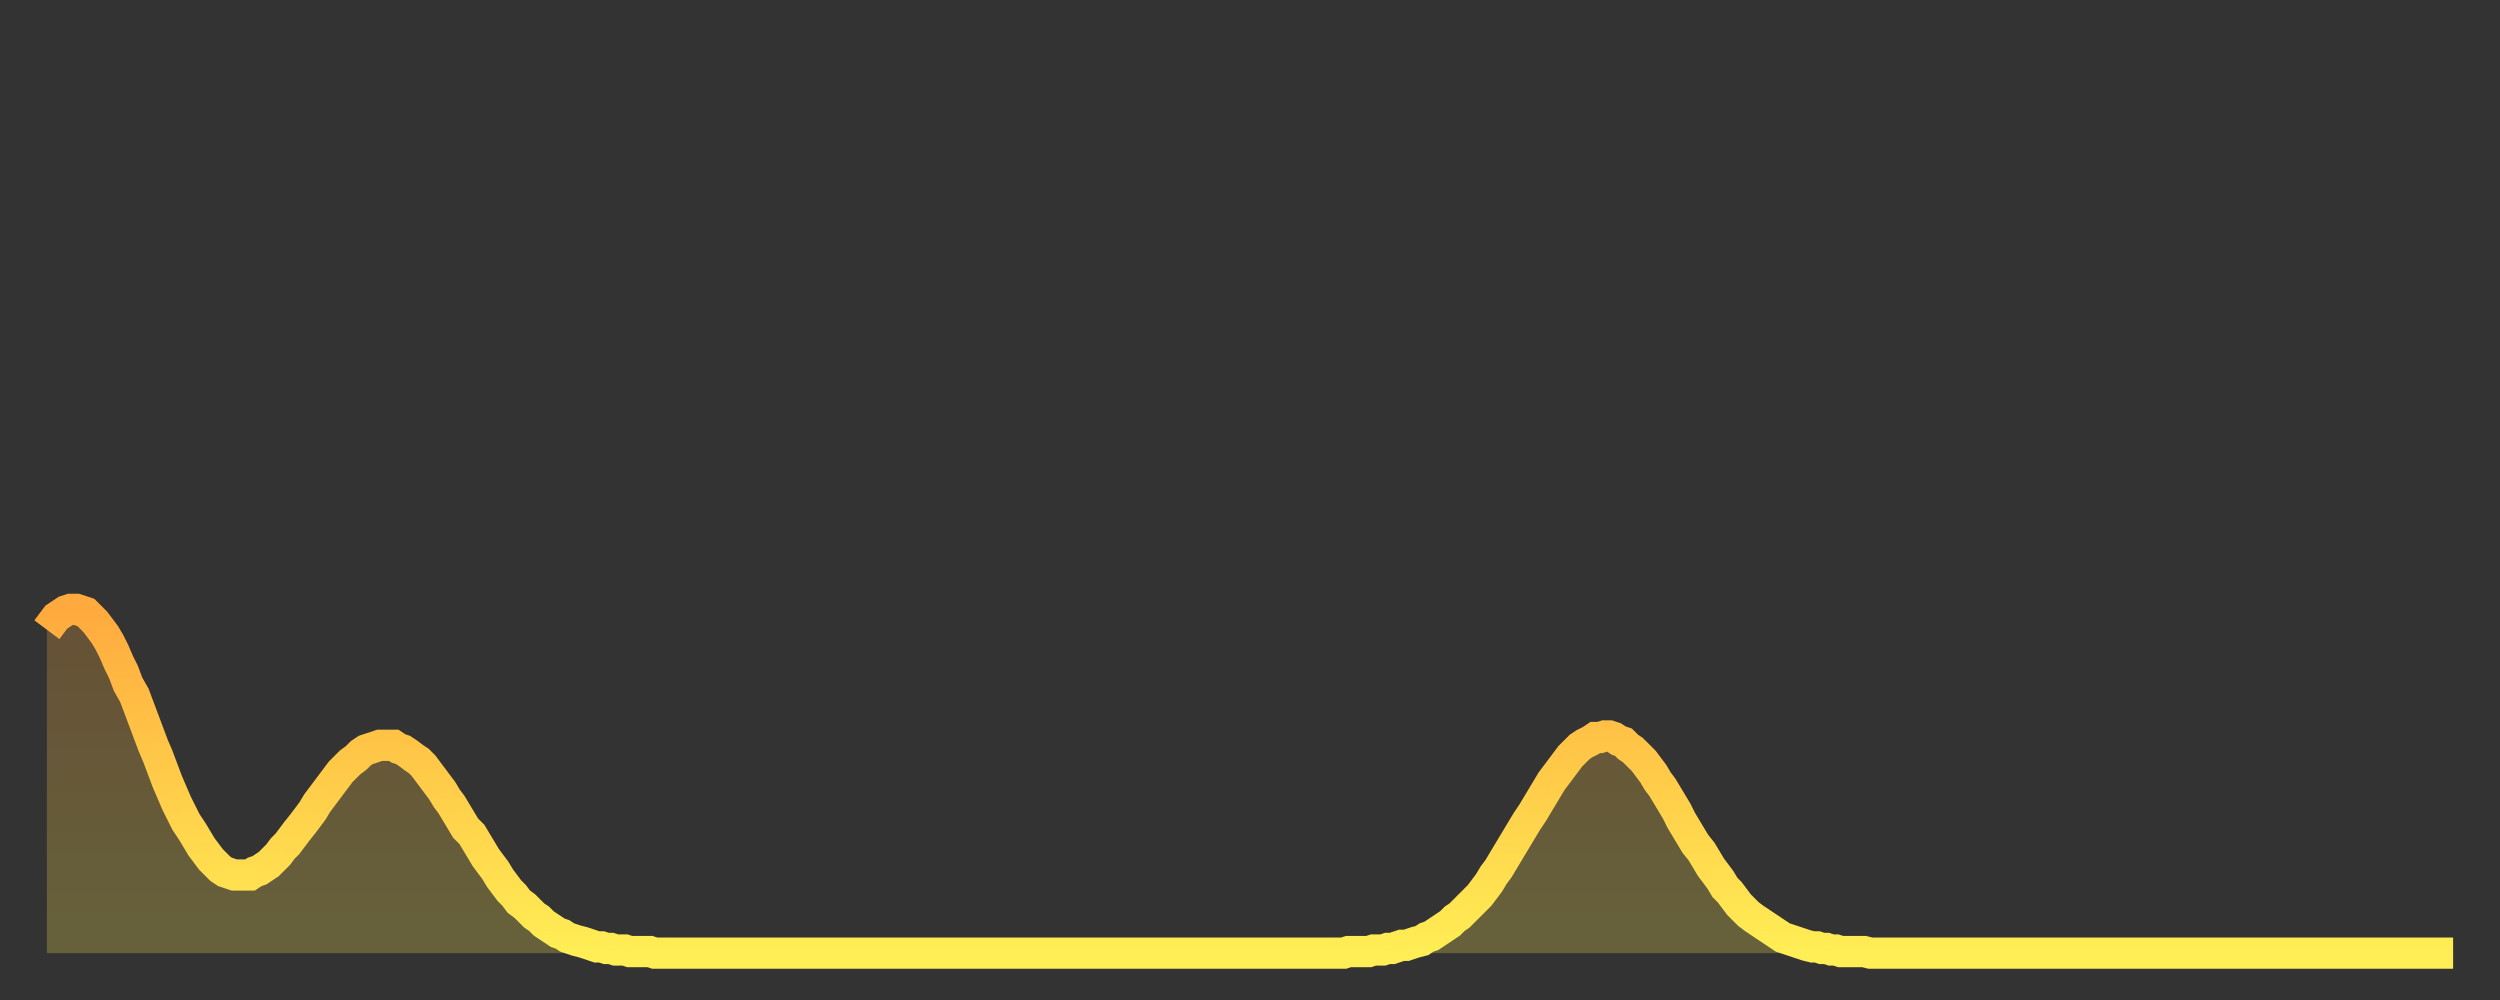<?xml version="1.0" encoding="utf-8" ?>
<svg baseProfile="full" height="64" version="1.1" width="160" xmlns="http://www.w3.org/2000/svg" xmlns:ev="http://www.w3.org/2001/xml-events" xmlns:xlink="http://www.w3.org/1999/xlink"><rect width="100%" height="100%" fill="#333333" stroke="none"/><defs><linearGradient id="id337404" x1="0" x2="0" y1="0" y2="1"><stop offset="0%" stop-color="#ffaa3e" /><stop offset="50%" stop-color="#ffcc49" /><stop offset="100%" stop-color="#ffee55" /></linearGradient></defs><g transform="translate(3,3)"><g><path d="M 0.0 37.3 0.3 36.9 0.6 36.5 0.9 36.3 1.2 36.1 1.5 36.0 1.9 36.0 2.2 36.1 2.5 36.2 2.8 36.5 3.1 36.8 3.4 37.2 3.7 37.6 4.0 38.1 4.3 38.7 4.6 39.4 4.9 40.0 5.2 40.8 5.6 41.5 5.9 42.3 6.2 43.1 6.5 43.9 6.8 44.7 7.1 45.4 7.4 46.2 7.7 47.0 8.0 47.7 8.3 48.4 8.6 49.0 8.9 49.6 9.3 50.2 9.6 50.7 9.9 51.2 10.2 51.6 10.5 52.0 10.8 52.3 11.1 52.6 11.4 52.8 11.7 52.9 12.0 53.0 12.3 53.0 12.7 53.0 13.0 53.0 13.3 52.8 13.6 52.7 13.9 52.5 14.2 52.3 14.5 52.0 14.8 51.7 15.1 51.3 15.4 51.0 15.7 50.6 16.0 50.2 16.4 49.7 16.7 49.3 17.0 48.9 17.3 48.4 17.6 48.0 17.9 47.6 18.2 47.2 18.5 46.8 18.8 46.4 19.1 46.1 19.4 45.8 19.8 45.5 20.1 45.2 20.4 45.0 20.7 44.9 21.0 44.8 21.3 44.7 21.6 44.7 21.9 44.7 22.2 44.7 22.5 44.9 22.8 45.0 23.1 45.2 23.5 45.5 23.8 45.7 24.1 46.0 24.4 46.4 24.7 46.8 25.0 47.2 25.3 47.6 25.6 48.1 25.9 48.5 26.2 49.0 26.5 49.5 26.8 50.0 27.2 50.4 27.5 50.9 27.8 51.4 28.1 51.9 28.4 52.3 28.7 52.7 29.0 53.2 29.3 53.6 29.6 54.0 29.9 54.3 30.2 54.7 30.6 55.0 30.9 55.3 31.2 55.6 31.5 55.8 31.8 56.1 32.1 56.3 32.4 56.5 32.7 56.7 33.0 56.8 33.3 57.0 33.6 57.1 33.9 57.2 34.3 57.3 34.6 57.4 34.9 57.5 35.2 57.6 35.5 57.6 35.8 57.7 36.1 57.7 36.4 57.8 36.7 57.8 37.0 57.8 37.3 57.9 37.7 57.9 38.0 57.9 38.3 57.9 38.6 57.9 38.9 58.0 39.2 58.0 39.5 58.0 39.8 58.0 40.1 58.0 40.4 58.0 40.7 58.0 41.0 58.0 41.4 58.0 41.7 58.0 42.0 58.0 42.3 58.0 42.6 58.0 42.9 58.0 43.2 58.0 43.5 58.0 43.8 58.0 44.1 58.0 44.4 58.0 44.7 58.0 45.1 58.0 45.4 58.0 45.7 58.0 46.0 58.0 46.3 58.0 46.6 58.0 46.9 58.0 47.2 58.0 47.5 58.0 47.8 58.0 48.1 58.0 48.5 58.0 48.8 58.0 49.1 58.0 49.4 58.0 49.7 58.0 50.0 58.0 50.3 58.0 50.6 58.0 50.9 58.0 51.2 58.0 51.5 58.0 51.8 58.0 52.2 58.0 52.5 58.0 52.8 58.0 53.1 58.0 53.4 58.0 53.7 58.0 54.0 58.0 54.3 58.0 54.6 58.0 54.9 58.0 55.2 58.0 55.6 58.0 55.9 58.0 56.2 58.0 56.5 58.0 56.8 58.0 57.1 58.0 57.4 58.0 57.7 58.0 58.0 58.0 58.3 58.0 58.6 58.0 58.9 58.0 59.3 58.0 59.6 58.0 59.9 58.0 60.2 58.0 60.5 58.0 60.8 58.0 61.1 58.0 61.4 58.0 61.7 58.0 62.0 58.0 62.3 58.0 62.6 58.0 63.0 58.0 63.3 58.0 63.6 58.0 63.9 58.0 64.2 58.0 64.5 58.0 64.8 58.0 65.1 58.0 65.4 58.0 65.7 58.0 66.0 58.0 66.4 58.0 66.7 58.0 67.0 58.0 67.3 58.0 67.6 58.0 67.9 58.0 68.2 58.0 68.5 58.0 68.8 58.0 69.1 58.0 69.4 58.0 69.7 58.0 70.1 58.0 70.4 58.0 70.7 58.0 71.0 58.0 71.3 58.0 71.6 58.0 71.9 58.0 72.2 58.0 72.5 58.0 72.8 58.0 73.1 58.0 73.5 58.0 73.8 58.0 74.1 58.0 74.4 58.0 74.7 58.0 75.0 58.0 75.3 58.0 75.6 58.0 75.9 58.0 76.2 58.0 76.5 58.0 76.8 58.0 77.2 58.0 77.5 58.0 77.8 58.0 78.1 58.0 78.4 58.0 78.7 58.0 79.0 58.0 79.3 58.0 79.6 58.0 79.9 58.0 80.2 58.0 80.5 58.0 80.9 58.0 81.2 58.0 81.5 58.0 81.8 58.0 82.1 58.0 82.4 58.0 82.7 58.0 83.0 58.0 83.3 57.9 83.6 57.9 83.9 57.9 84.3 57.9 84.6 57.9 84.9 57.8 85.2 57.8 85.5 57.8 85.8 57.7 86.1 57.7 86.4 57.6 86.7 57.5 87.0 57.5 87.3 57.4 87.6 57.3 88.0 57.2 88.3 57.0 88.6 56.9 88.9 56.7 89.2 56.5 89.5 56.3 89.8 56.1 90.1 55.8 90.4 55.6 90.7 55.3 91.0 55.0 91.4 54.6 91.7 54.3 92.0 53.9 92.3 53.5 92.6 53.0 92.9 52.6 93.2 52.1 93.5 51.6 93.8 51.1 94.1 50.6 94.4 50.1 94.7 49.6 95.1 49.0 95.4 48.5 95.7 48.0 96.0 47.5 96.3 47.0 96.6 46.6 96.9 46.2 97.2 45.8 97.5 45.4 97.8 45.1 98.1 44.8 98.4 44.6 98.8 44.4 99.1 44.2 99.4 44.2 99.7 44.1 100.0 44.1 100.3 44.2 100.6 44.4 100.9 44.5 101.2 44.8 101.5 45.0 101.8 45.3 102.2 45.7 102.5 46.1 102.8 46.5 103.1 47.0 103.4 47.4 103.7 47.9 104.0 48.4 104.3 48.9 104.6 49.5 104.9 50.0 105.2 50.5 105.5 51.0 105.9 51.5 106.2 52.0 106.5 52.5 106.8 52.9 107.1 53.3 107.4 53.8 107.7 54.1 108.0 54.5 108.3 54.9 108.6 55.2 108.9 55.5 109.3 55.8 109.6 56.0 109.9 56.2 110.2 56.4 110.5 56.6 110.8 56.8 111.1 57.0 111.4 57.1 111.7 57.2 112.0 57.3 112.3 57.4 112.6 57.5 113.0 57.6 113.3 57.6 113.6 57.7 113.9 57.7 114.2 57.8 114.5 57.8 114.8 57.9 115.1 57.9 115.4 57.9 115.7 57.9 116.0 57.9 116.3 57.9 116.7 58.0 117.0 58.0 117.3 58.0 117.6 58.0 117.9 58.0 118.2 58.0 118.5 58.0 118.8 58.0 119.1 58.0 119.4 58.0 119.7 58.0 120.1 58.0 120.4 58.0 120.7 58.0 121.0 58.0 121.3 58.0 121.6 58.0 121.9 58.0 122.2 58.0 122.5 58.0 122.8 58.0 123.1 58.0 123.4 58.0 123.8 58.0 124.1 58.0 124.4 58.0 124.7 58.0 125.0 58.0 125.3 58.0 125.6 58.0 125.9 58.0 126.2 58.0 126.5 58.0 126.8 58.0 127.2 58.0 127.5 58.0 127.8 58.0 128.1 58.0 128.4 58.0 128.7 58.0 129.0 58.0 129.3 58.0 129.6 58.0 129.9 58.0 130.2 58.0 130.5 58.0 130.9 58.0 131.2 58.0 131.5 58.0 131.8 58.0 132.1 58.0 132.4 58.0 132.7 58.0 133.0 58.0 133.3 58.0 133.6 58.0 133.9 58.0 134.2 58.0 134.6 58.0 134.9 58.0 135.2 58.0 135.5 58.0 135.8 58.0 136.1 58.0 136.4 58.0 136.7 58.0 137.0 58.0 137.3 58.0 137.6 58.0 138.0 58.0 138.3 58.0 138.6 58.0 138.9 58.0 139.2 58.0 139.5 58.0 139.8 58.0 140.1 58.0 140.4 58.0 140.7 58.0 141.0 58.0 141.3 58.0 141.7 58.0 142.0 58.0 142.3 58.0 142.6 58.0 142.9 58.0 143.2 58.0 143.5 58.0 143.8 58.0 144.1 58.0 144.4 58.0 144.7 58.0 145.1 58.0 145.4 58.0 145.7 58.0 146.0 58.0 146.3 58.0 146.6 58.0 146.9 58.0 147.2 58.0 147.5 58.0 147.8 58.0 148.1 58.0 148.4 58.0 148.8 58.0 149.1 58.0 149.4 58.0 149.7 58.0 150.0 58.0 150.3 58.0 150.6 58.0 150.9 58.0 151.2 58.0 151.5 58.0 151.8 58.0 152.1 58.0 152.5 58.0 152.8 58.0 153.1 58.0 153.4 58.0 153.7 58.0 154.0 58.0" fill="none" id="graph-curve" opacity="1" stroke="url(#id337404)" stroke-width="2" /><path d="M 0 58 L 0.0 37.3 0.3 36.9 0.6 36.5 0.9 36.3 1.2 36.1 1.5 36.0 1.9 36.0 2.2 36.1 2.5 36.2 2.8 36.5 3.1 36.8 3.4 37.2 3.7 37.6 4.0 38.1 4.3 38.7 4.6 39.4 4.9 40.0 5.2 40.8 5.6 41.5 5.9 42.3 6.2 43.1 6.5 43.9 6.8 44.7 7.1 45.4 7.4 46.2 7.7 47.0 8.0 47.7 8.3 48.4 8.6 49.0 8.9 49.6 9.3 50.2 9.6 50.7 9.9 51.2 10.2 51.6 10.5 52.0 10.8 52.3 11.1 52.6 11.4 52.8 11.7 52.9 12.0 53.0 12.3 53.0 12.7 53.0 13.0 53.0 13.3 52.8 13.6 52.7 13.9 52.5 14.2 52.3 14.5 52.0 14.8 51.7 15.1 51.3 15.4 51.0 15.7 50.6 16.0 50.2 16.4 49.7 16.7 49.3 17.0 48.9 17.3 48.4 17.6 48.0 17.9 47.6 18.2 47.2 18.5 46.8 18.8 46.4 19.1 46.1 19.4 45.8 19.8 45.5 20.1 45.2 20.4 45.0 20.7 44.9 21.0 44.8 21.3 44.7 21.6 44.7 21.9 44.7 22.2 44.7 22.5 44.9 22.8 45.0 23.1 45.2 23.5 45.5 23.8 45.7 24.1 46.0 24.4 46.4 24.7 46.8 25.0 47.2 25.3 47.6 25.6 48.1 25.9 48.5 26.2 49.0 26.5 49.5 26.8 50.0 27.2 50.4 27.5 50.9 27.8 51.4 28.1 51.9 28.4 52.3 28.7 52.7 29.0 53.2 29.3 53.6 29.6 54.0 29.9 54.3 30.2 54.7 30.6 55.0 30.9 55.3 31.2 55.6 31.5 55.8 31.8 56.1 32.1 56.3 32.4 56.5 32.7 56.7 33.0 56.8 33.3 57.0 33.6 57.1 33.9 57.2 34.3 57.3 34.6 57.4 34.9 57.5 35.2 57.6 35.5 57.6 35.8 57.7 36.1 57.7 36.4 57.8 36.7 57.8 37.0 57.8 37.3 57.9 37.7 57.9 38.0 57.9 38.3 57.9 38.6 57.9 38.9 58.0 39.2 58.0 39.5 58.0 39.8 58.0 40.1 58.0 40.4 58.0 40.7 58.0 41.0 58.0 41.4 58.0 41.7 58.0 42.0 58.0 42.3 58.0 42.6 58.0 42.9 58.0 43.2 58.0 43.5 58.0 43.8 58.0 44.1 58.0 44.4 58.0 44.7 58.0 45.1 58.0 45.4 58.0 45.7 58.0 46.0 58.0 46.3 58.0 46.6 58.0 46.9 58.0 47.2 58.0 47.5 58.0 47.8 58.0 48.1 58.0 48.5 58.0 48.8 58.0 49.1 58.0 49.4 58.0 49.7 58.0 50.0 58.0 50.3 58.0 50.6 58.0 50.9 58.0 51.2 58.0 51.5 58.0 51.8 58.0 52.2 58.0 52.5 58.0 52.8 58.0 53.1 58.0 53.4 58.0 53.7 58.0 54.0 58.0 54.3 58.0 54.6 58.0 54.9 58.0 55.2 58.0 55.6 58.0 55.9 58.0 56.2 58.0 56.5 58.0 56.8 58.0 57.1 58.0 57.4 58.0 57.7 58.0 58.0 58.0 58.3 58.0 58.6 58.0 58.9 58.0 59.3 58.0 59.6 58.0 59.9 58.0 60.2 58.0 60.5 58.0 60.8 58.0 61.1 58.0 61.4 58.0 61.7 58.0 62.0 58.0 62.3 58.0 62.6 58.0 63.0 58.0 63.3 58.0 63.6 58.0 63.9 58.0 64.2 58.0 64.5 58.0 64.8 58.0 65.1 58.0 65.4 58.0 65.7 58.0 66.0 58.0 66.4 58.0 66.7 58.0 67.0 58.0 67.3 58.0 67.6 58.0 67.9 58.0 68.2 58.0 68.5 58.0 68.8 58.0 69.1 58.0 69.4 58.0 69.7 58.0 70.1 58.0 70.4 58.0 70.7 58.0 71.0 58.0 71.3 58.0 71.6 58.0 71.9 58.0 72.2 58.0 72.5 58.0 72.8 58.0 73.1 58.0 73.5 58.0 73.8 58.0 74.1 58.0 74.4 58.0 74.7 58.0 75.0 58.0 75.3 58.0 75.6 58.0 75.9 58.0 76.2 58.0 76.5 58.0 76.8 58.0 77.2 58.0 77.5 58.0 77.8 58.0 78.1 58.0 78.4 58.0 78.7 58.0 79.0 58.0 79.3 58.0 79.6 58.0 79.9 58.0 80.2 58.0 80.5 58.0 80.9 58.0 81.2 58.0 81.5 58.0 81.8 58.0 82.1 58.0 82.4 58.0 82.7 58.0 83.0 58.0 83.3 57.9 83.6 57.9 83.9 57.9 84.3 57.9 84.6 57.9 84.9 57.8 85.2 57.8 85.5 57.8 85.8 57.7 86.1 57.7 86.4 57.6 86.7 57.5 87.0 57.5 87.3 57.4 87.6 57.3 88.0 57.2 88.3 57.0 88.6 56.9 88.9 56.7 89.2 56.5 89.5 56.3 89.8 56.1 90.1 55.8 90.4 55.6 90.7 55.3 91.0 55.0 91.4 54.6 91.7 54.3 92.0 53.9 92.3 53.5 92.6 53.0 92.9 52.6 93.2 52.1 93.5 51.6 93.8 51.1 94.1 50.6 94.4 50.1 94.7 49.6 95.1 49.0 95.4 48.5 95.7 48.0 96.0 47.5 96.3 47.0 96.6 46.6 96.9 46.2 97.2 45.8 97.5 45.4 97.8 45.1 98.1 44.8 98.4 44.6 98.8 44.4 99.1 44.2 99.4 44.2 99.7 44.1 100.0 44.1 100.3 44.2 100.6 44.4 100.9 44.5 101.2 44.8 101.5 45.0 101.8 45.3 102.2 45.7 102.5 46.1 102.8 46.5 103.1 47.0 103.4 47.4 103.7 47.9 104.0 48.4 104.3 48.9 104.6 49.5 104.9 50.0 105.2 50.5 105.5 51.0 105.9 51.5 106.2 52.0 106.5 52.5 106.8 52.9 107.1 53.3 107.4 53.8 107.7 54.1 108.0 54.5 108.3 54.9 108.6 55.2 108.9 55.5 109.3 55.8 109.6 56.0 109.9 56.2 110.2 56.4 110.5 56.6 110.8 56.8 111.1 57.0 111.4 57.1 111.7 57.2 112.0 57.3 112.3 57.4 112.6 57.5 113.0 57.6 113.3 57.6 113.6 57.7 113.9 57.7 114.2 57.8 114.5 57.8 114.8 57.9 115.1 57.9 115.4 57.9 115.7 57.9 116.0 57.9 116.3 57.9 116.7 58.0 117.0 58.0 117.3 58.0 117.6 58.0 117.9 58.0 118.2 58.0 118.5 58.0 118.8 58.0 119.1 58.0 119.4 58.0 119.7 58.0 120.1 58.0 120.4 58.0 120.7 58.0 121.0 58.0 121.3 58.0 121.6 58.0 121.9 58.0 122.2 58.0 122.5 58.0 122.8 58.0 123.1 58.0 123.4 58.0 123.8 58.0 124.1 58.0 124.4 58.0 124.7 58.0 125.0 58.0 125.3 58.0 125.6 58.0 125.9 58.0 126.2 58.0 126.5 58.0 126.8 58.0 127.2 58.0 127.5 58.0 127.8 58.0 128.1 58.0 128.4 58.0 128.7 58.0 129.0 58.0 129.3 58.0 129.6 58.0 129.9 58.0 130.2 58.0 130.5 58.0 130.9 58.0 131.2 58.0 131.5 58.0 131.8 58.0 132.1 58.0 132.4 58.0 132.7 58.0 133.0 58.0 133.3 58.0 133.6 58.0 133.9 58.0 134.2 58.0 134.6 58.0 134.9 58.0 135.2 58.0 135.5 58.0 135.8 58.0 136.1 58.0 136.4 58.0 136.7 58.0 137.0 58.0 137.3 58.0 137.6 58.0 138.0 58.0 138.3 58.0 138.6 58.0 138.9 58.0 139.2 58.0 139.5 58.0 139.8 58.0 140.1 58.0 140.4 58.0 140.7 58.0 141.0 58.0 141.3 58.0 141.7 58.0 142.0 58.0 142.3 58.0 142.6 58.0 142.9 58.0 143.2 58.0 143.5 58.0 143.8 58.0 144.1 58.0 144.4 58.0 144.7 58.0 145.1 58.0 145.4 58.0 145.7 58.0 146.0 58.0 146.3 58.0 146.6 58.0 146.9 58.0 147.2 58.0 147.5 58.0 147.8 58.0 148.1 58.0 148.4 58.0 148.8 58.0 149.1 58.0 149.4 58.0 149.7 58.0 150.0 58.0 150.3 58.0 150.6 58.0 150.9 58.0 151.2 58.0 151.5 58.0 151.8 58.0 152.1 58.0 152.5 58.0 152.8 58.0 153.1 58.0 153.4 58.0 153.7 58.0 154.0 58.0 154 58" fill="url(#id337404)" fill-opacity=".25" id="graph-shadow" /></g></g></svg>